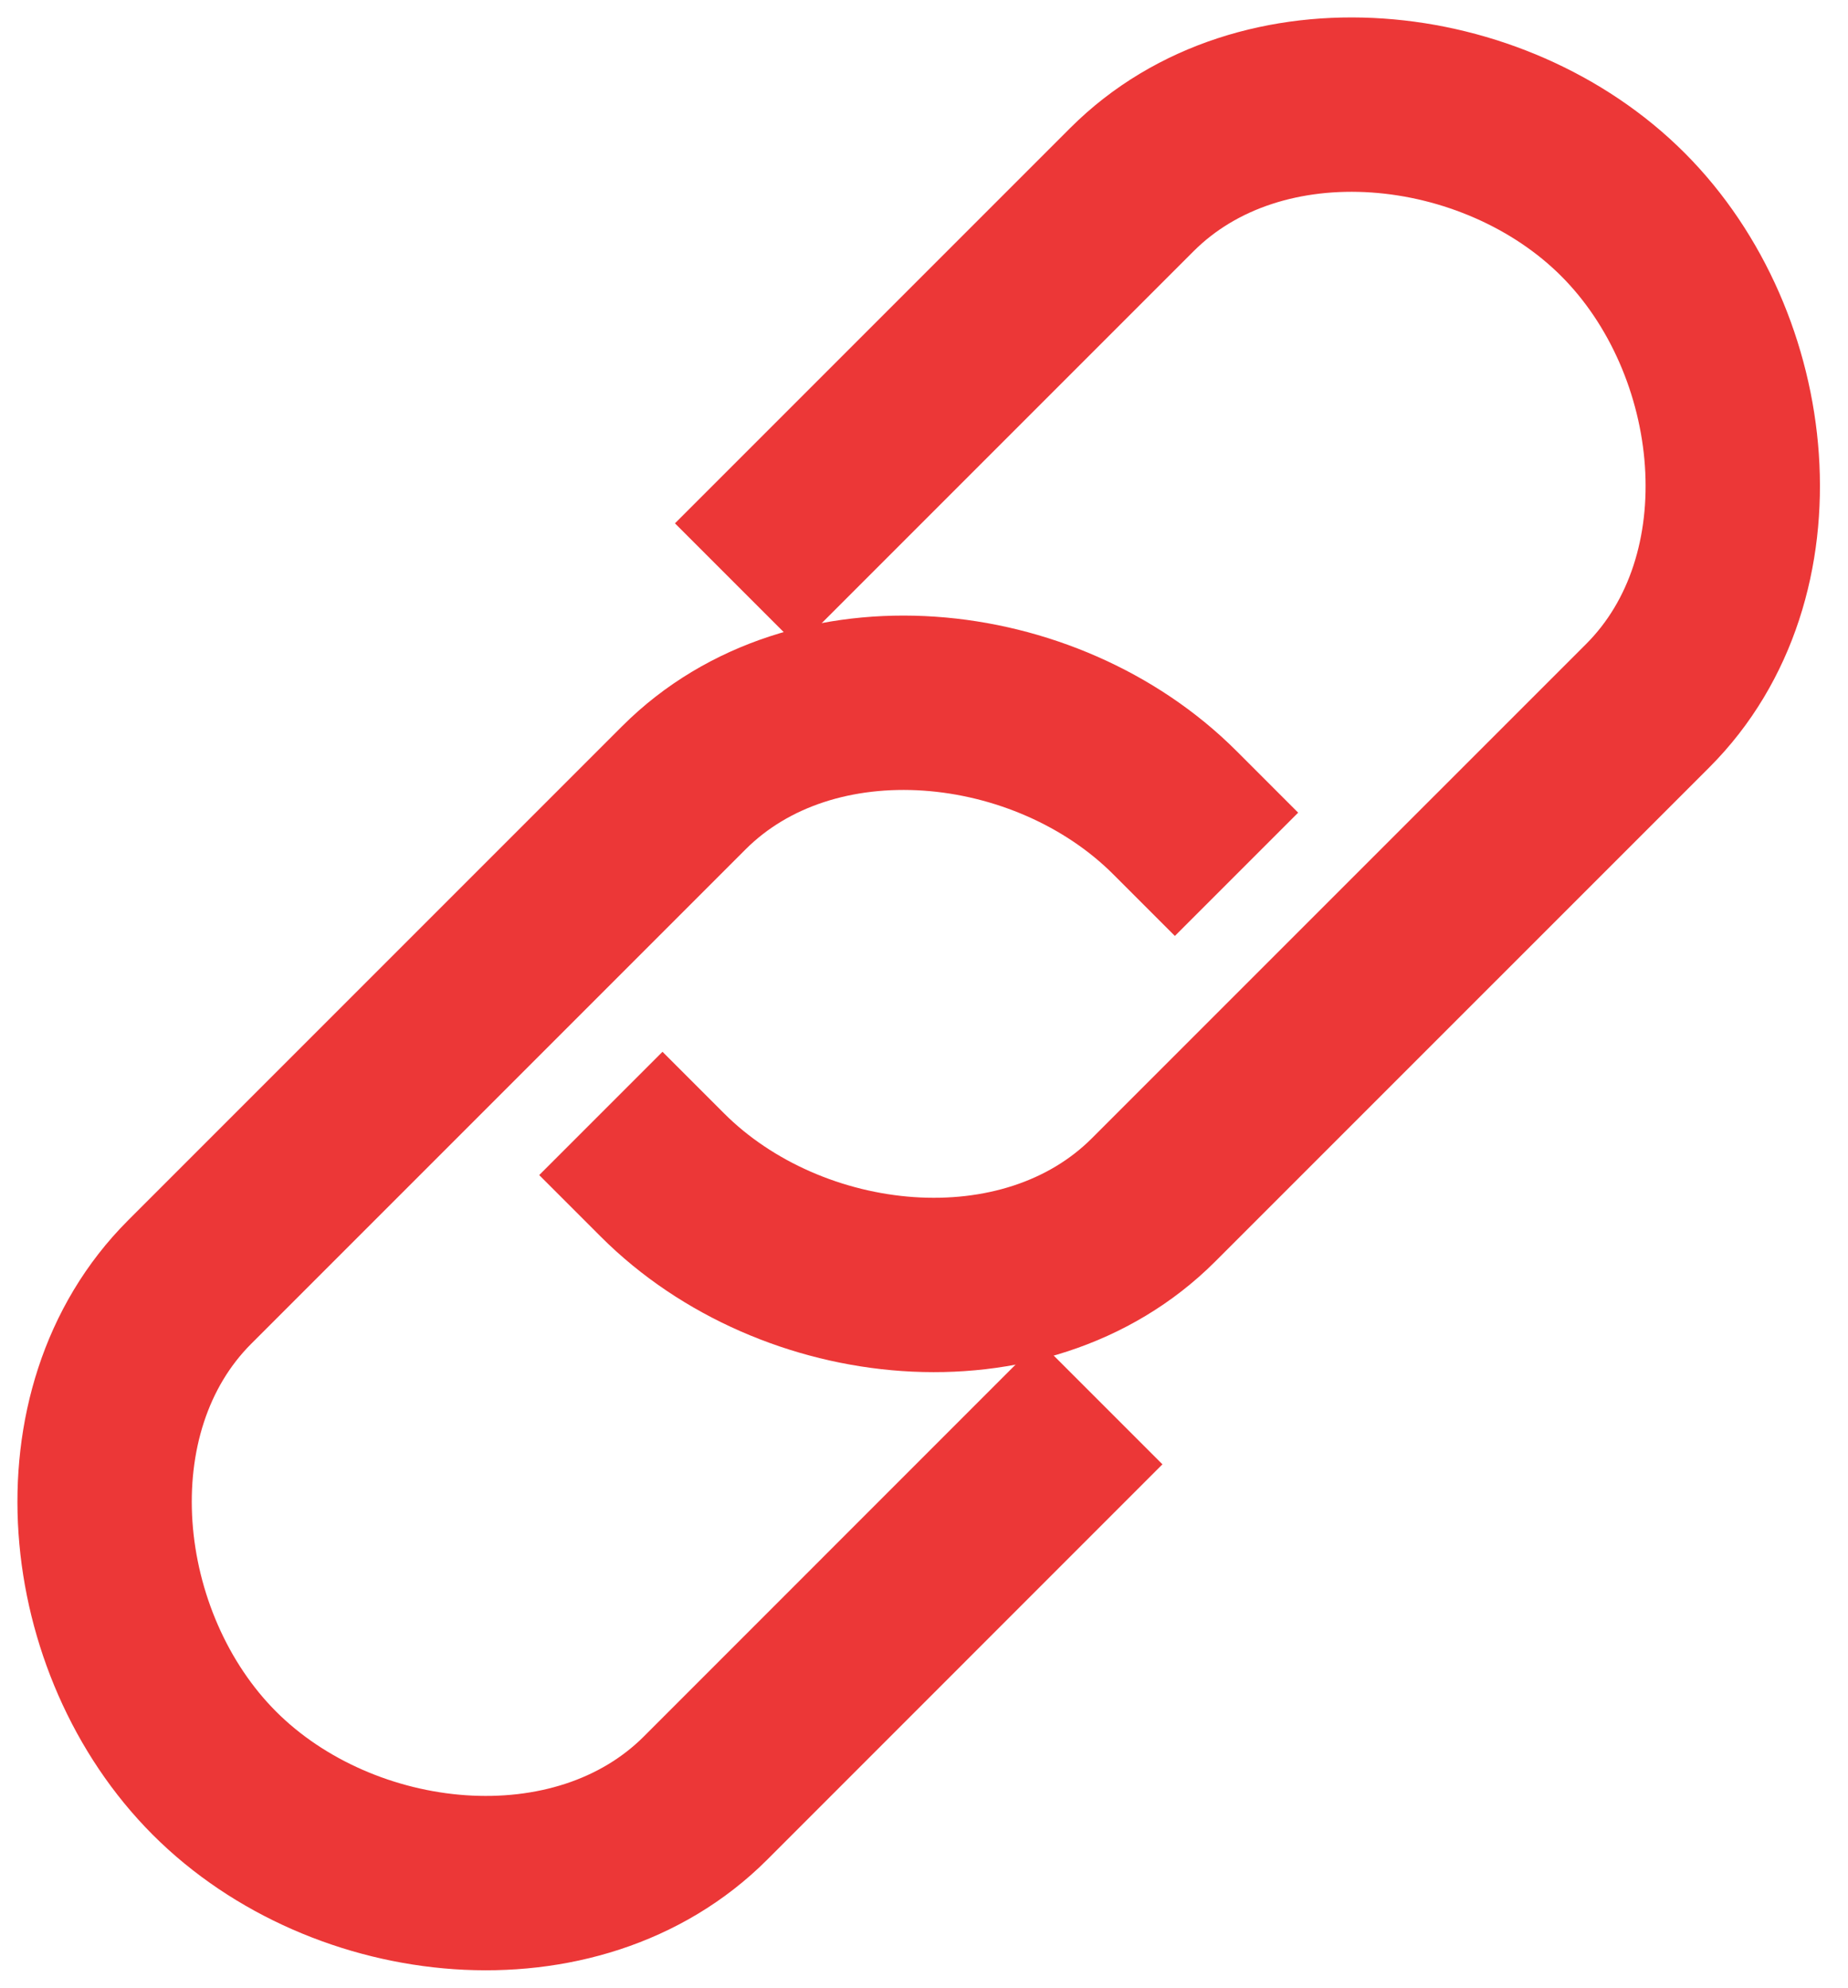 <svg width="53" height="57" viewBox="0 0 53 57" fill="none" xmlns="http://www.w3.org/2000/svg">
<path d="M22.893 15.007L32.462 5.438C36.154 1.747 42.853 2.458 46.545 6.151C50.236 9.844 50.949 16.541 47.258 20.234L33.083 34.408C29.39 38.1 22.693 37.389 19 33.696" stroke="#EC3737" stroke-width="5" stroke-linecap="square" stroke-linejoin="round"/>
<path d="M29.803 41.99L20.234 51.561C16.541 55.252 9.842 54.541 6.151 50.848C2.459 47.155 1.746 40.458 5.438 36.765L19.612 22.591C23.305 18.899 30.003 19.61 33.695 23.303" stroke="#EC3737" stroke-width="5" stroke-linecap="square" stroke-linejoin="round"/>
</svg>
